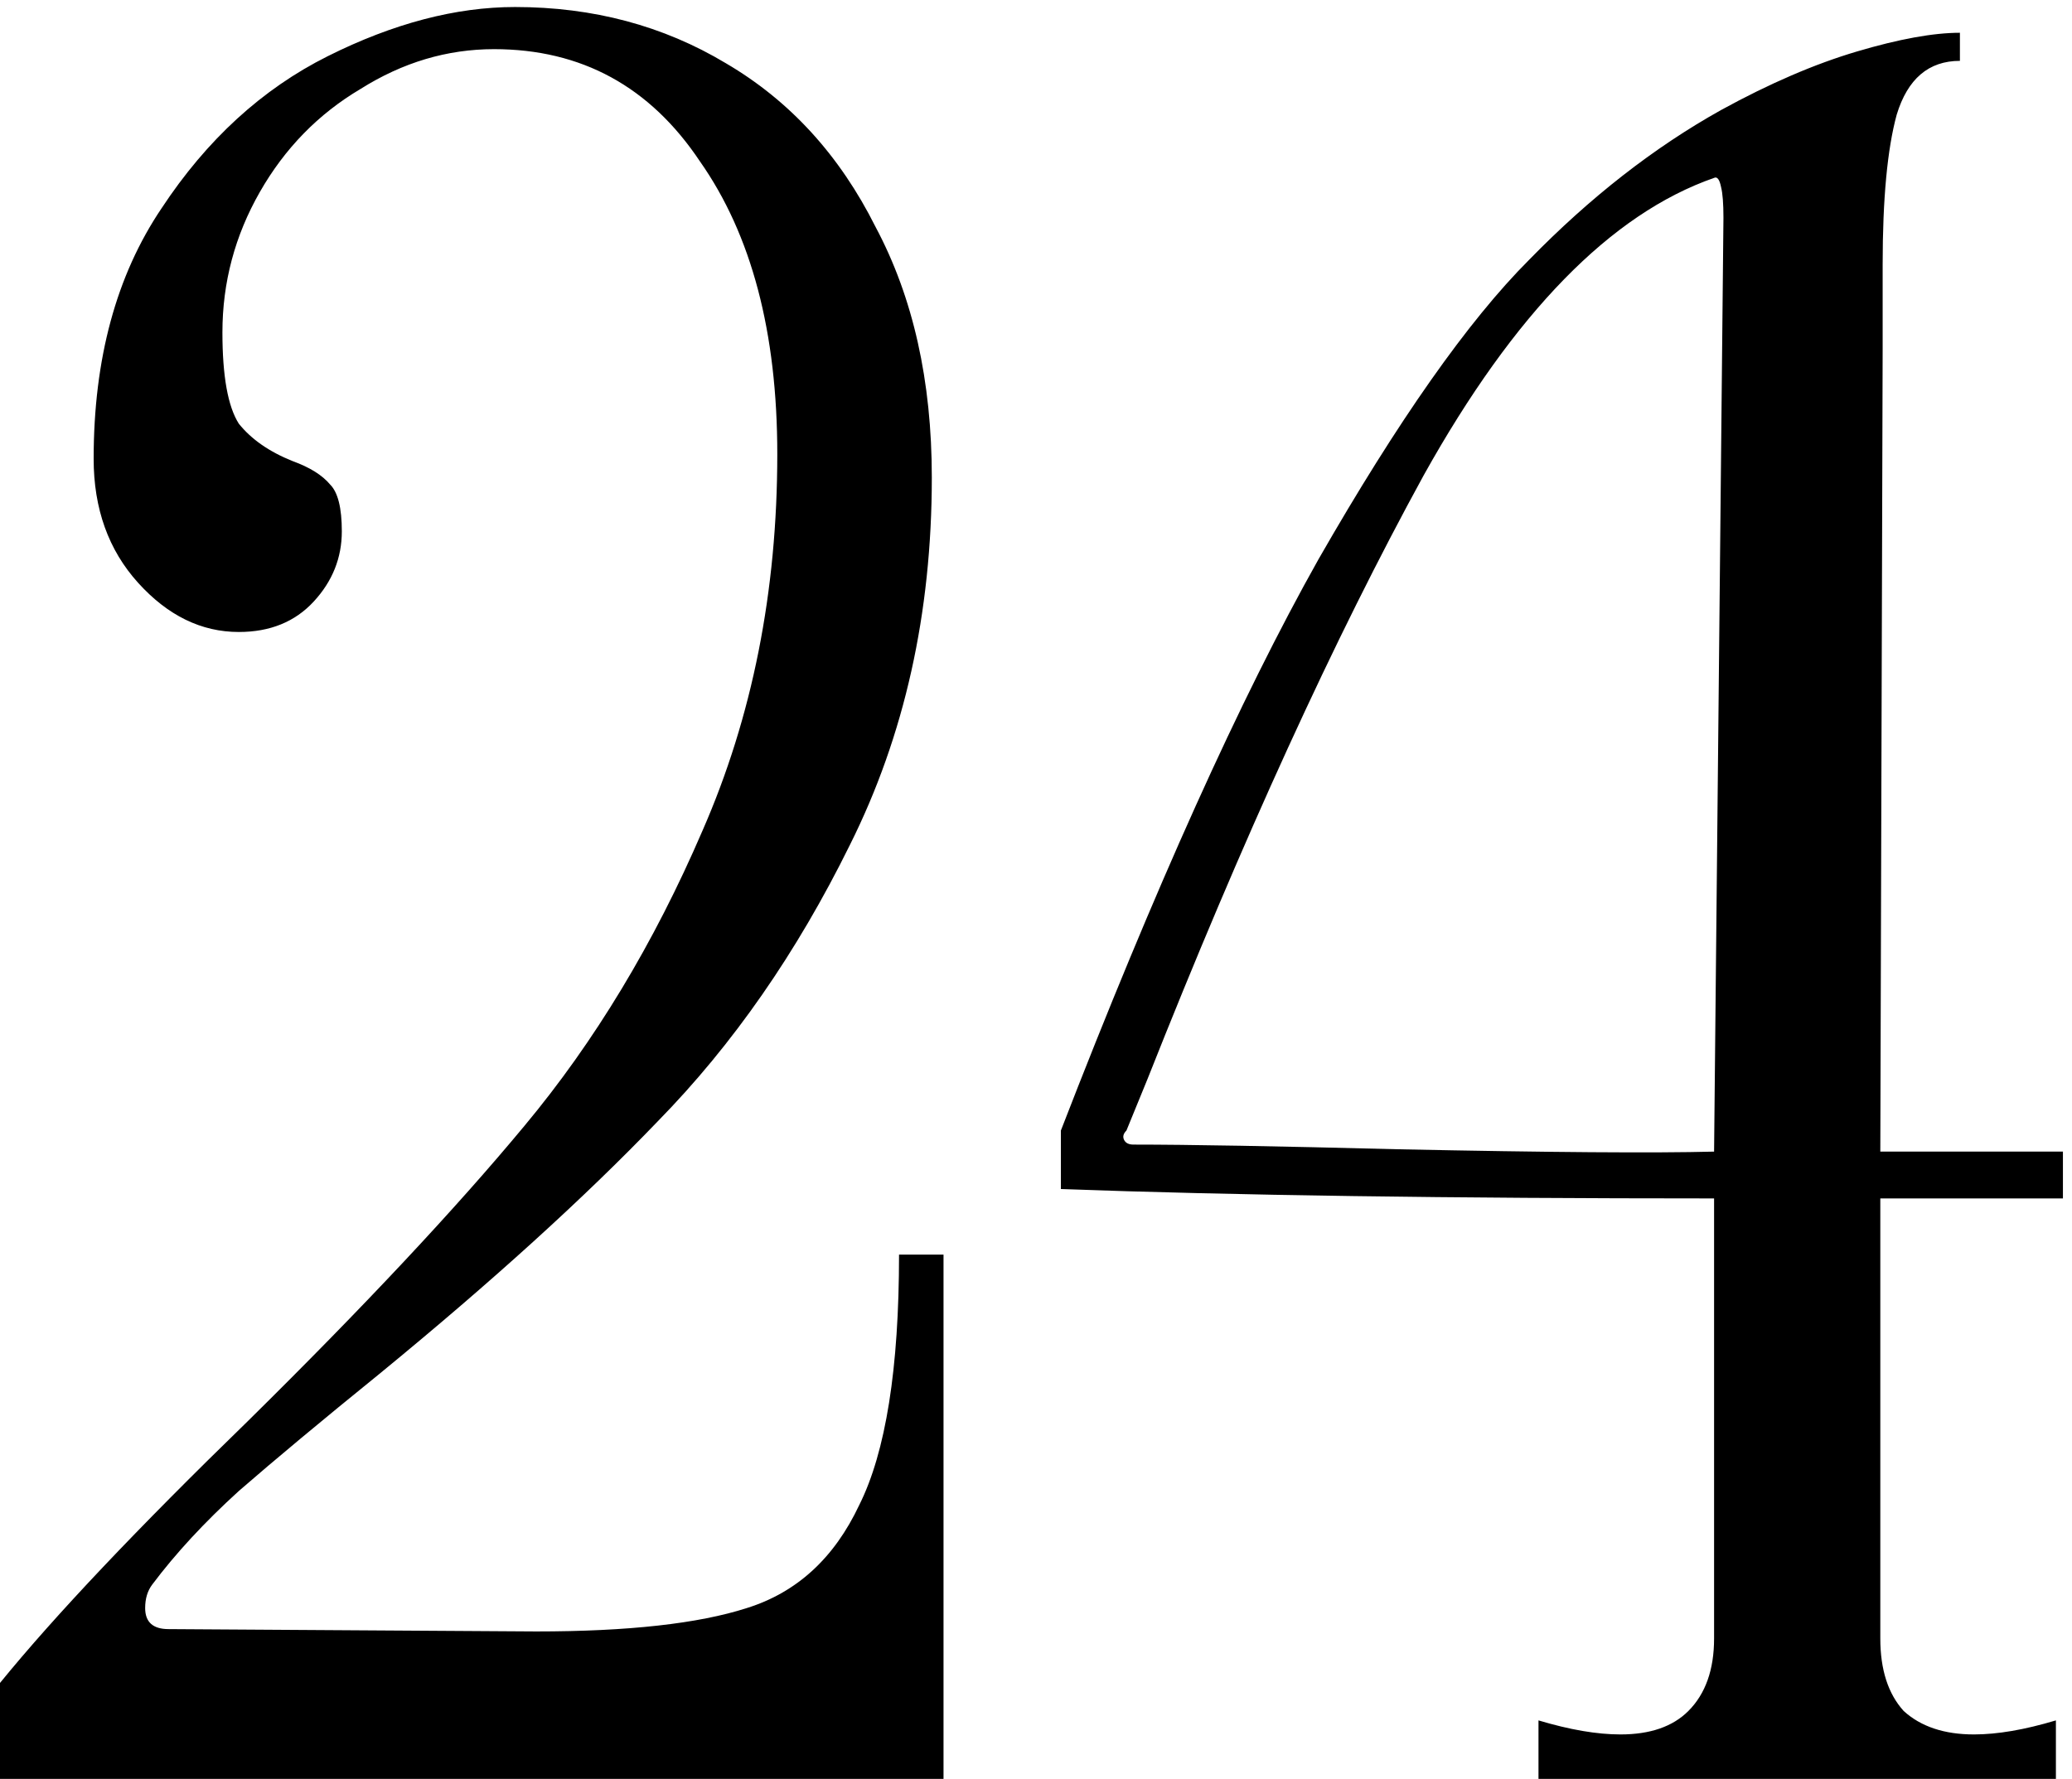 <?xml version="1.0" encoding="UTF-8"?> <svg xmlns="http://www.w3.org/2000/svg" width="177" height="152" viewBox="0 0 177 152" fill="none"><path d="M1.41561e-07 143.8C4.667 138.067 11.733 130.6 21.2 121.4C31.067 111.667 38.933 103.267 44.8 96.2C50.8 89 55.867 80.6 60 71C64.267 61.267 66.4 50.533 66.4 38.8C66.4 28.4 64.2 20.067 59.8 13.8C55.533 7.4 49.667 4.2 42.2 4.2C38.2 4.2 34.4 5.333 30.8 7.6C27.2 9.733 24.333 12.667 22.2 16.4C20.067 20.133 19 24.133 19 28.4C19 32.133 19.467 34.733 20.4 36.2C21.467 37.533 23 38.6 25 39.4C26.467 39.933 27.533 40.6 28.2 41.4C28.867 42.067 29.2 43.4 29.2 45.4C29.2 47.667 28.4 49.667 26.8 51.4C25.2 53.133 23.067 54 20.4 54C17.2 54 14.333 52.6 11.8 49.8C9.267 47 8 43.467 8 39.2C8 30.667 9.933 23.533 13.8 17.8C17.667 11.933 22.4 7.6 28 4.8C33.6 2 38.933 0.6 44 0.6C50.667 0.6 56.667 2.2 62 5.4C67.467 8.6 71.733 13.267 74.8 19.4C78 25.4 79.6 32.533 79.6 40.8C79.6 52.4 77.267 62.867 72.6 72.2C68.067 81.4 62.6 89.267 56.2 95.8C49.933 102.333 42 109.533 32.4 117.4C27.467 121.4 23.467 124.733 20.4 127.4C17.467 130.067 15 132.733 13 135.4C12.6 135.933 12.4 136.6 12.4 137.4C12.4 138.6 13.067 139.2 14.4 139.2L45.8 139.4C53.667 139.4 59.667 138.733 63.8 137.4C68.067 136.067 71.267 133.133 73.4 128.6C75.667 124.067 76.8 116.933 76.8 107.2H80.6V152H1.41561e-07V143.8ZM131.425 147C134.092 147.8 136.425 148.2 138.425 148.2C140.958 148.2 142.892 147.533 144.225 146.2C145.692 144.733 146.425 142.667 146.425 140V102.4C123.892 102.4 105.292 102.133 90.625 101.6V96.6C98.625 75.933 105.958 59.667 112.625 47.8C119.425 35.933 125.425 27.4 130.625 22.2C135.825 16.867 141.292 12.6 147.025 9.4C151.158 7.133 155.025 5.467 158.625 4.4C162.225 3.333 165.158 2.8 167.425 2.8V5.2C164.758 5.2 162.958 6.733 162.025 9.8C161.225 12.733 160.825 17 160.825 22.6V29.8L160.625 98.4H176.225V102.4H160.625V140C160.625 142.667 161.292 144.733 162.625 146.2C164.092 147.533 166.092 148.2 168.625 148.2C170.625 148.2 172.958 147.8 175.625 147V152H131.425V147ZM147.225 18.6C147.225 17.4 147.158 16.533 147.025 16C146.892 15.333 146.692 15.067 146.425 15.2C137.625 18.267 129.358 26.733 121.625 40.6C114.025 54.467 106.158 71.667 98.025 92.2L96.225 96.6C95.958 96.867 95.892 97.133 96.025 97.4C96.158 97.667 96.425 97.8 96.825 97.8C101.492 97.8 109.025 97.933 119.425 98.2C132.358 98.467 141.358 98.533 146.425 98.4L147.225 18.6Z" fill="black"></path></svg> 
